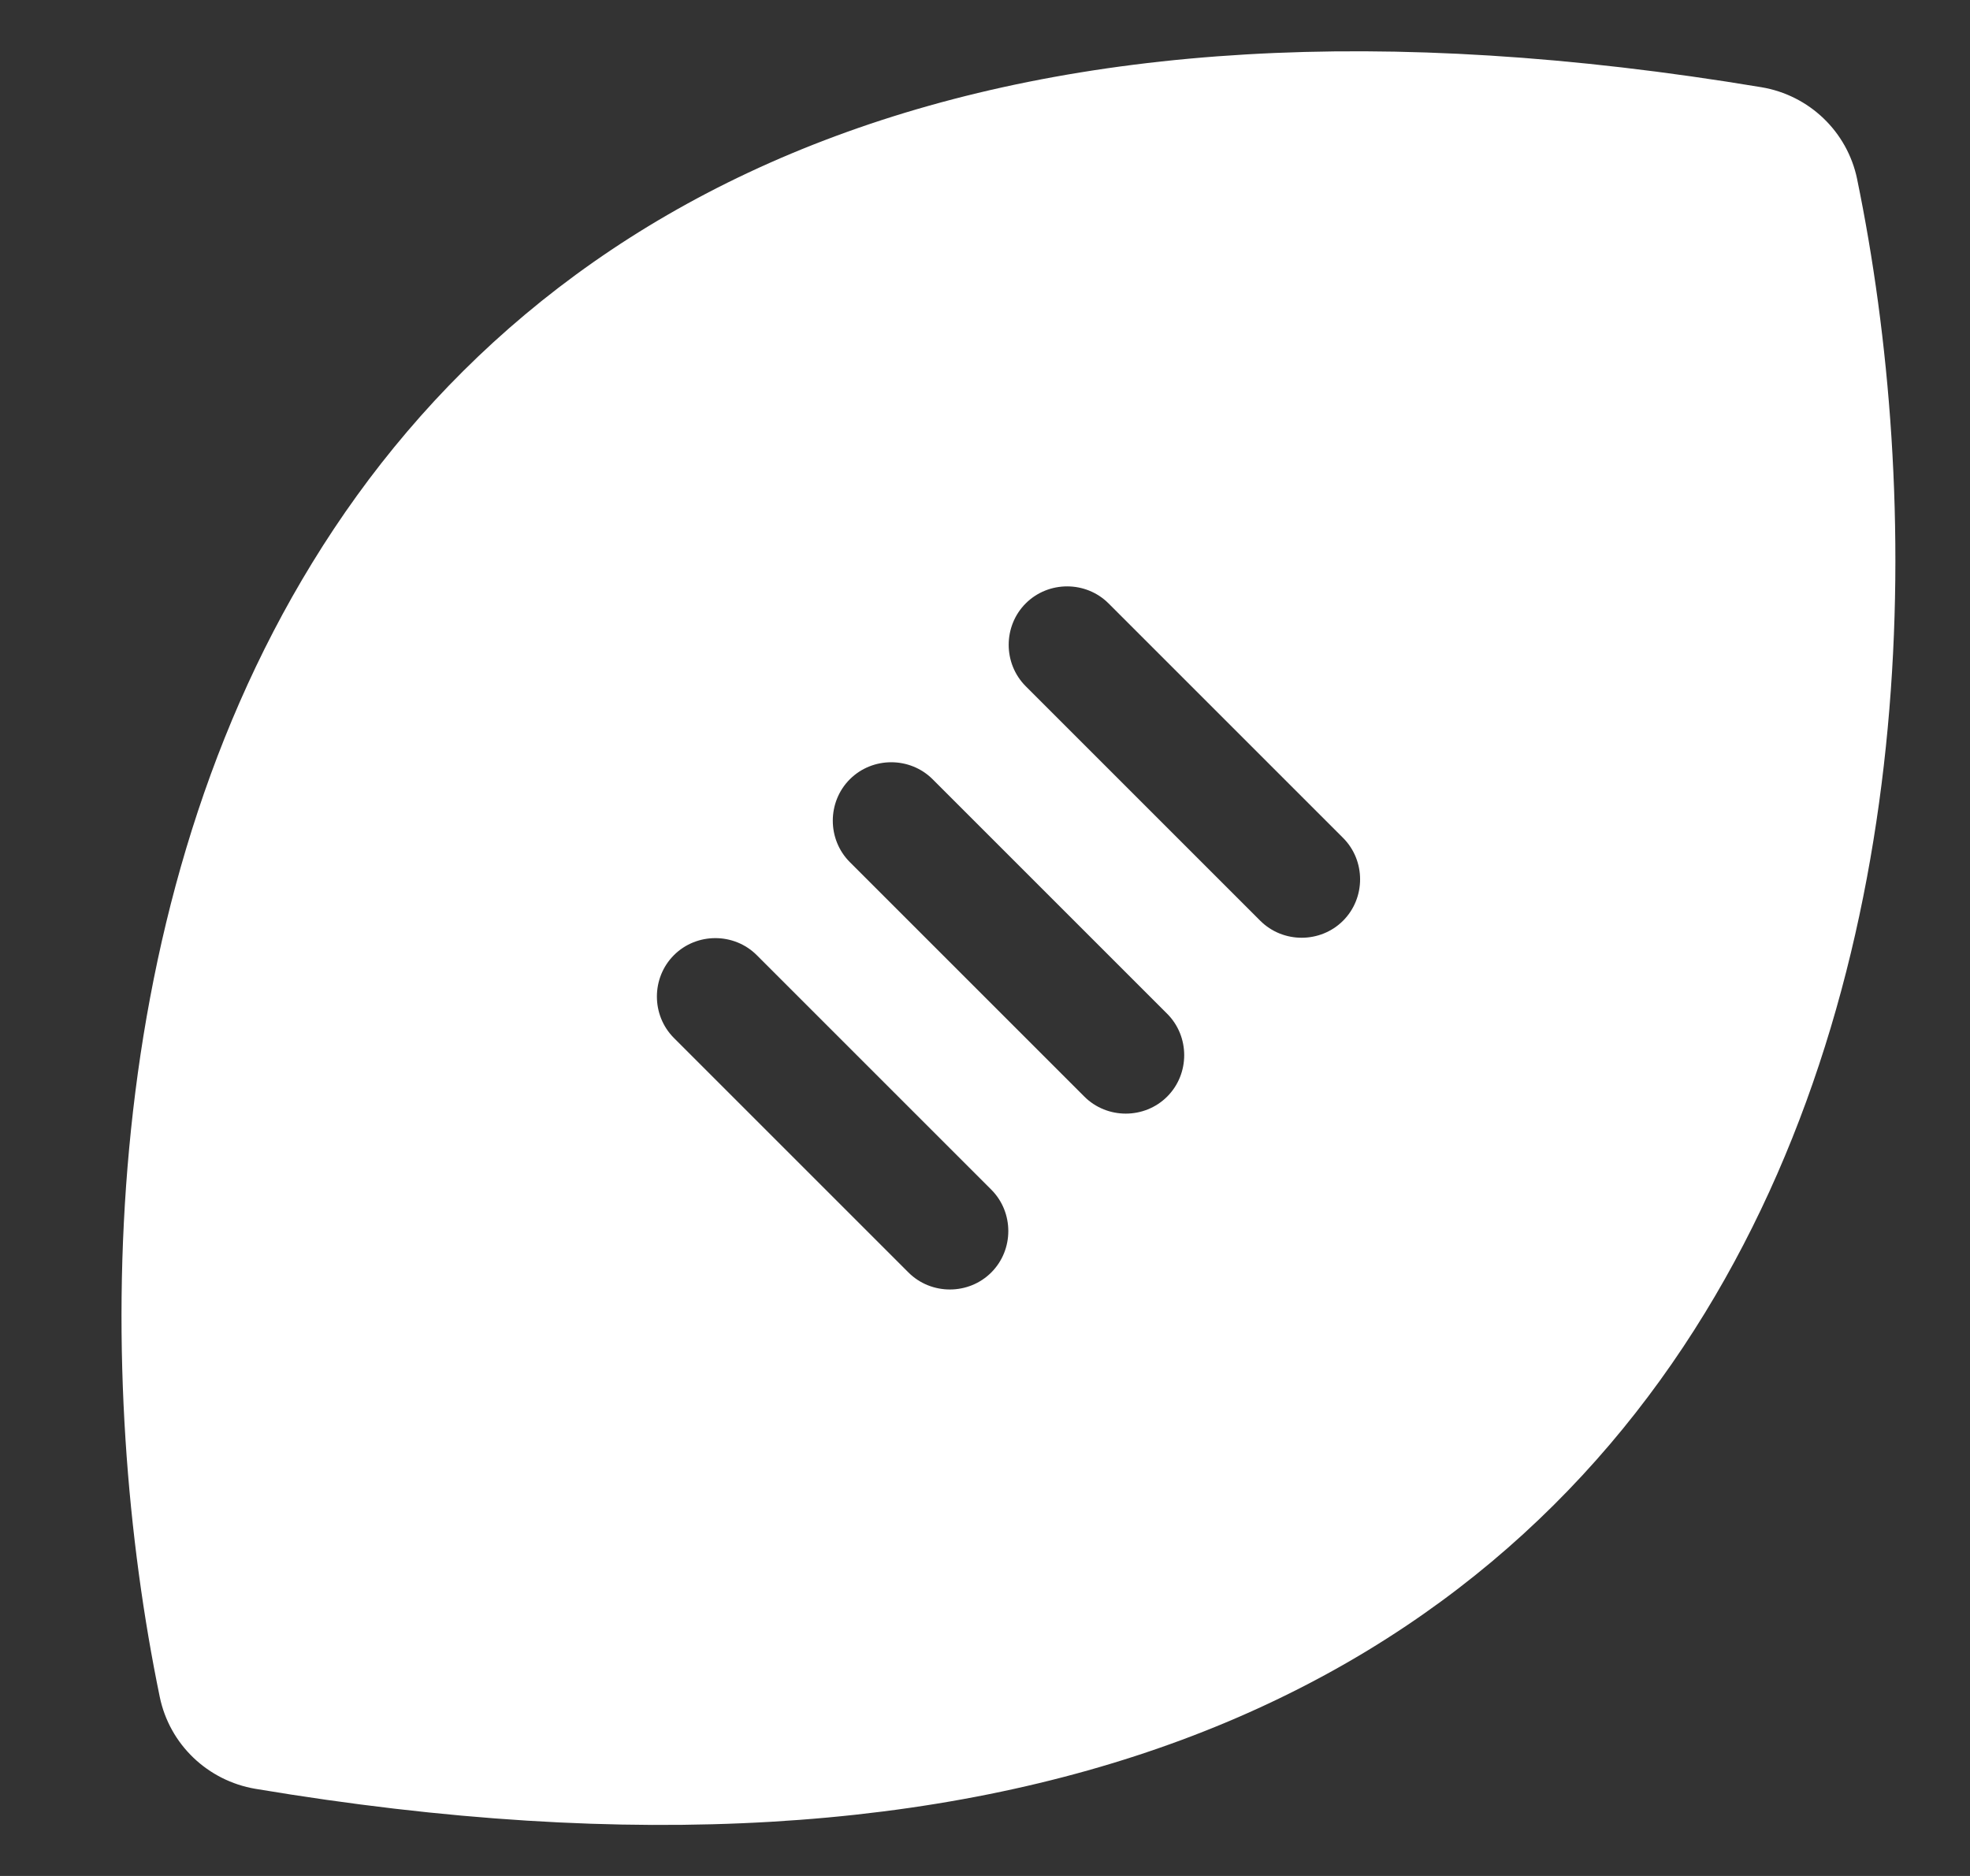 <svg fill="none" height="20" viewBox="0 0 21 20" width="21" xmlns="http://www.w3.org/2000/svg" xmlns:xlink="http://www.w3.org/1999/xlink"><rect x="0" y="0" width="21" height="20" fill="#333333" stroke="none"/><clipPath id="a"><path d="m.75 0h20v20h-20z"/></clipPath><clipPath id="b"><path d="m.75 0h20v20h-20z"/></clipPath><g clip-path="url(#a)"><g clip-path="url(#b)"><path d="m19.797 1.91c-.105-.508-.512-.895-1.02-.98-4.059-.676-7.305-.43-9.867.52-2.582.957-4.387 2.598-5.582 4.551-2.352 3.836-2.309 8.777-1.625 12.09.105.508.512.894 1.02.98 4.059.68 7.305.43 9.867-.519 2.582-.957 4.387-2.598 5.582-4.551 2.352-3.836 2.309-8.777 1.625-12.09zm-9.23 11.656c-.242.242-.641.242-.883 0l-2.5-2.5c-.242-.242-.242-.641 0-.883.242-.242.641-.242.883 0l2.5 2.5c.242.242.242.641 0 .883zm1.875-1.875c-.242.242-.641.242-.883 0l-2.5-2.5c-.242-.242-.242-.641 0-.883.242-.242.641-.242.883 0l2.5 2.5c.242.242.242.641 0 .883zm1.875-1.875c-.242.242-.641.242-.883 0l-2.5-2.5c-.242-.242-.242-.641 0-.883.242-.242.641-.242.883 0l2.5 2.5c.242.242.242.641 0 .883z" fill="#fff"/></g></g></svg>